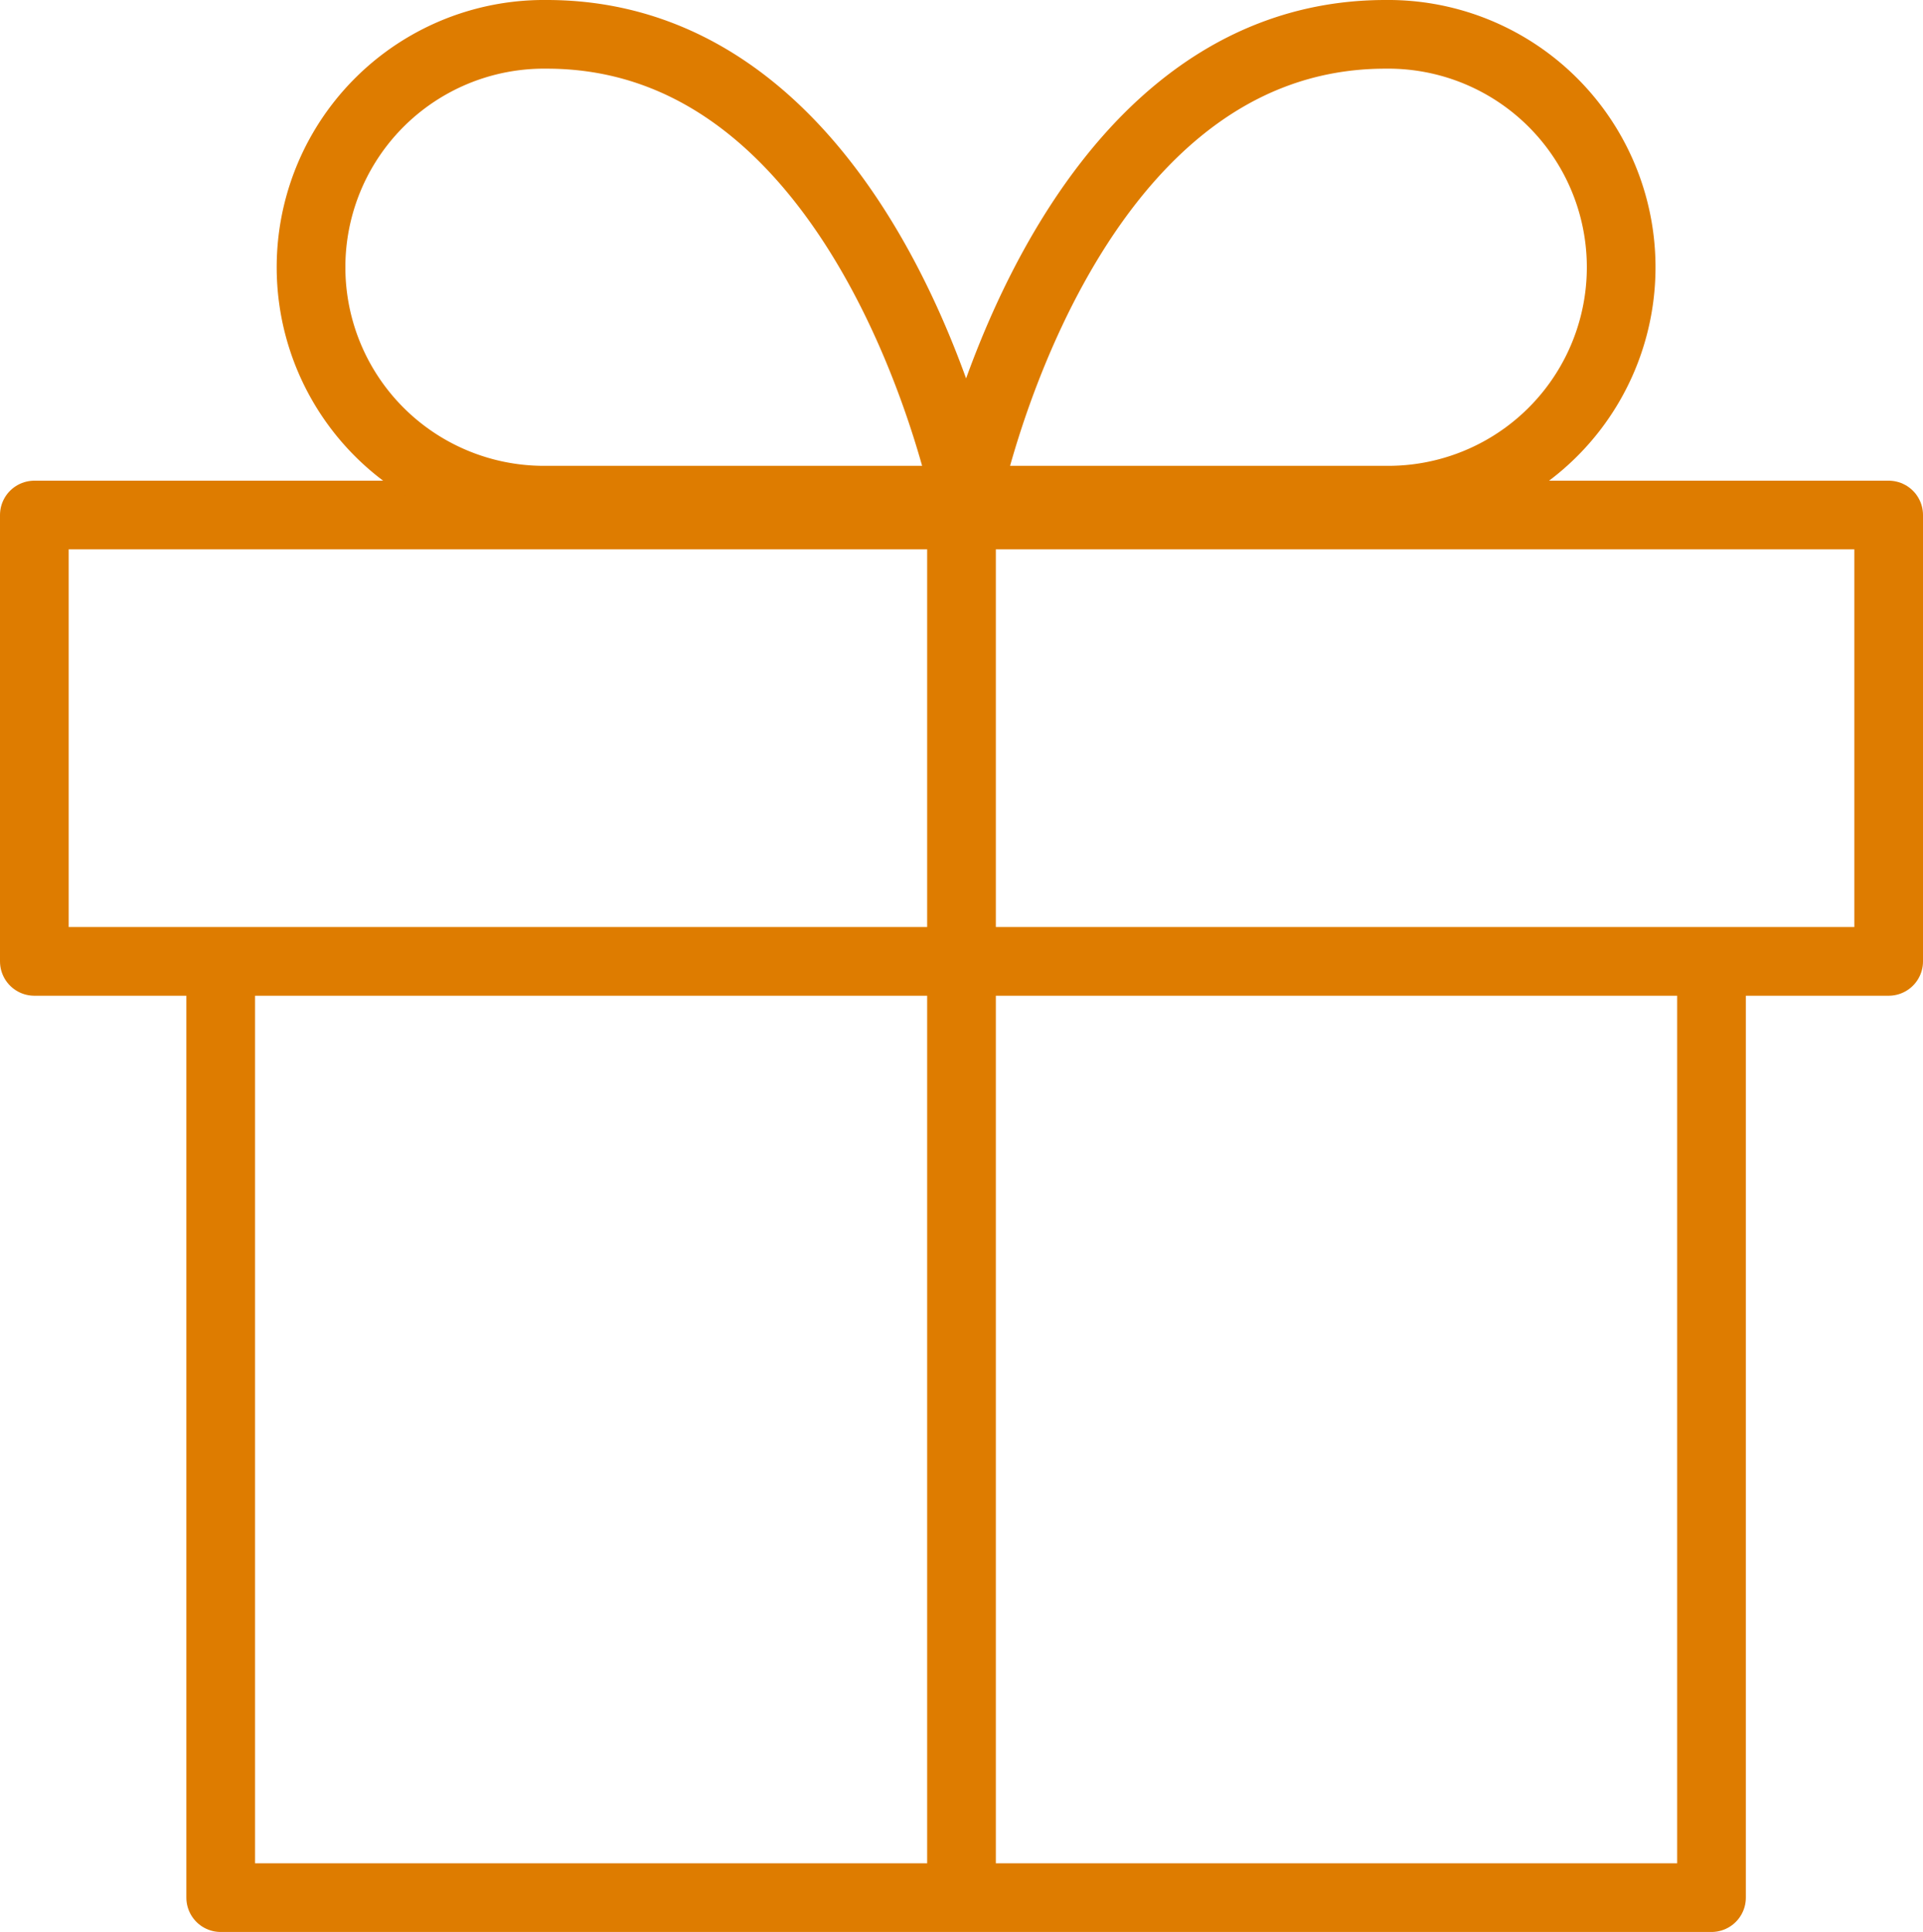 <svg xmlns="http://www.w3.org/2000/svg" width="56" height="56.268" viewBox="0 0 56 56.268">
  <g id="gift" transform="translate(-1 -1)">
    <path id="Path_245" data-name="Path 245" d="M47.414,12V39.134H4V12" transform="translate(3.427 17.134)" fill="none" stroke="#de7c00" stroke-linecap="round" stroke-linejoin="round" stroke-width="2"/>
    <rect id="Rectangle_261" data-name="Rectangle 261" width="54" height="13" transform="translate(2 16)" fill="none" stroke="#de7c00" stroke-linecap="round" stroke-linejoin="round" stroke-width="2"/>
    <line id="Line_2" data-name="Line 2" y1="40" transform="translate(29 16)" fill="none" stroke="#de7c00" stroke-linecap="round" stroke-linejoin="round" stroke-width="2"/>
    <path id="Path_246" data-name="Path 246" d="M23.994,15.567H11.784A6.784,6.784,0,1,1,11.784,2C21.28,2,23.994,15.567,23.994,15.567Z" transform="translate(5.14 0)" fill="none" stroke="#de7c00" stroke-linecap="round" stroke-linejoin="round" stroke-width="2"/>
    <path id="Path_247" data-name="Path 247" d="M12,15.567H24.21A6.784,6.784,0,1,0,24.21,2C14.713,2,12,15.567,12,15.567Z" transform="translate(17.134 0)" fill="none" stroke="#de7c00" stroke-linecap="round" stroke-linejoin="round" stroke-width="2"/>
  </g>
</svg>
